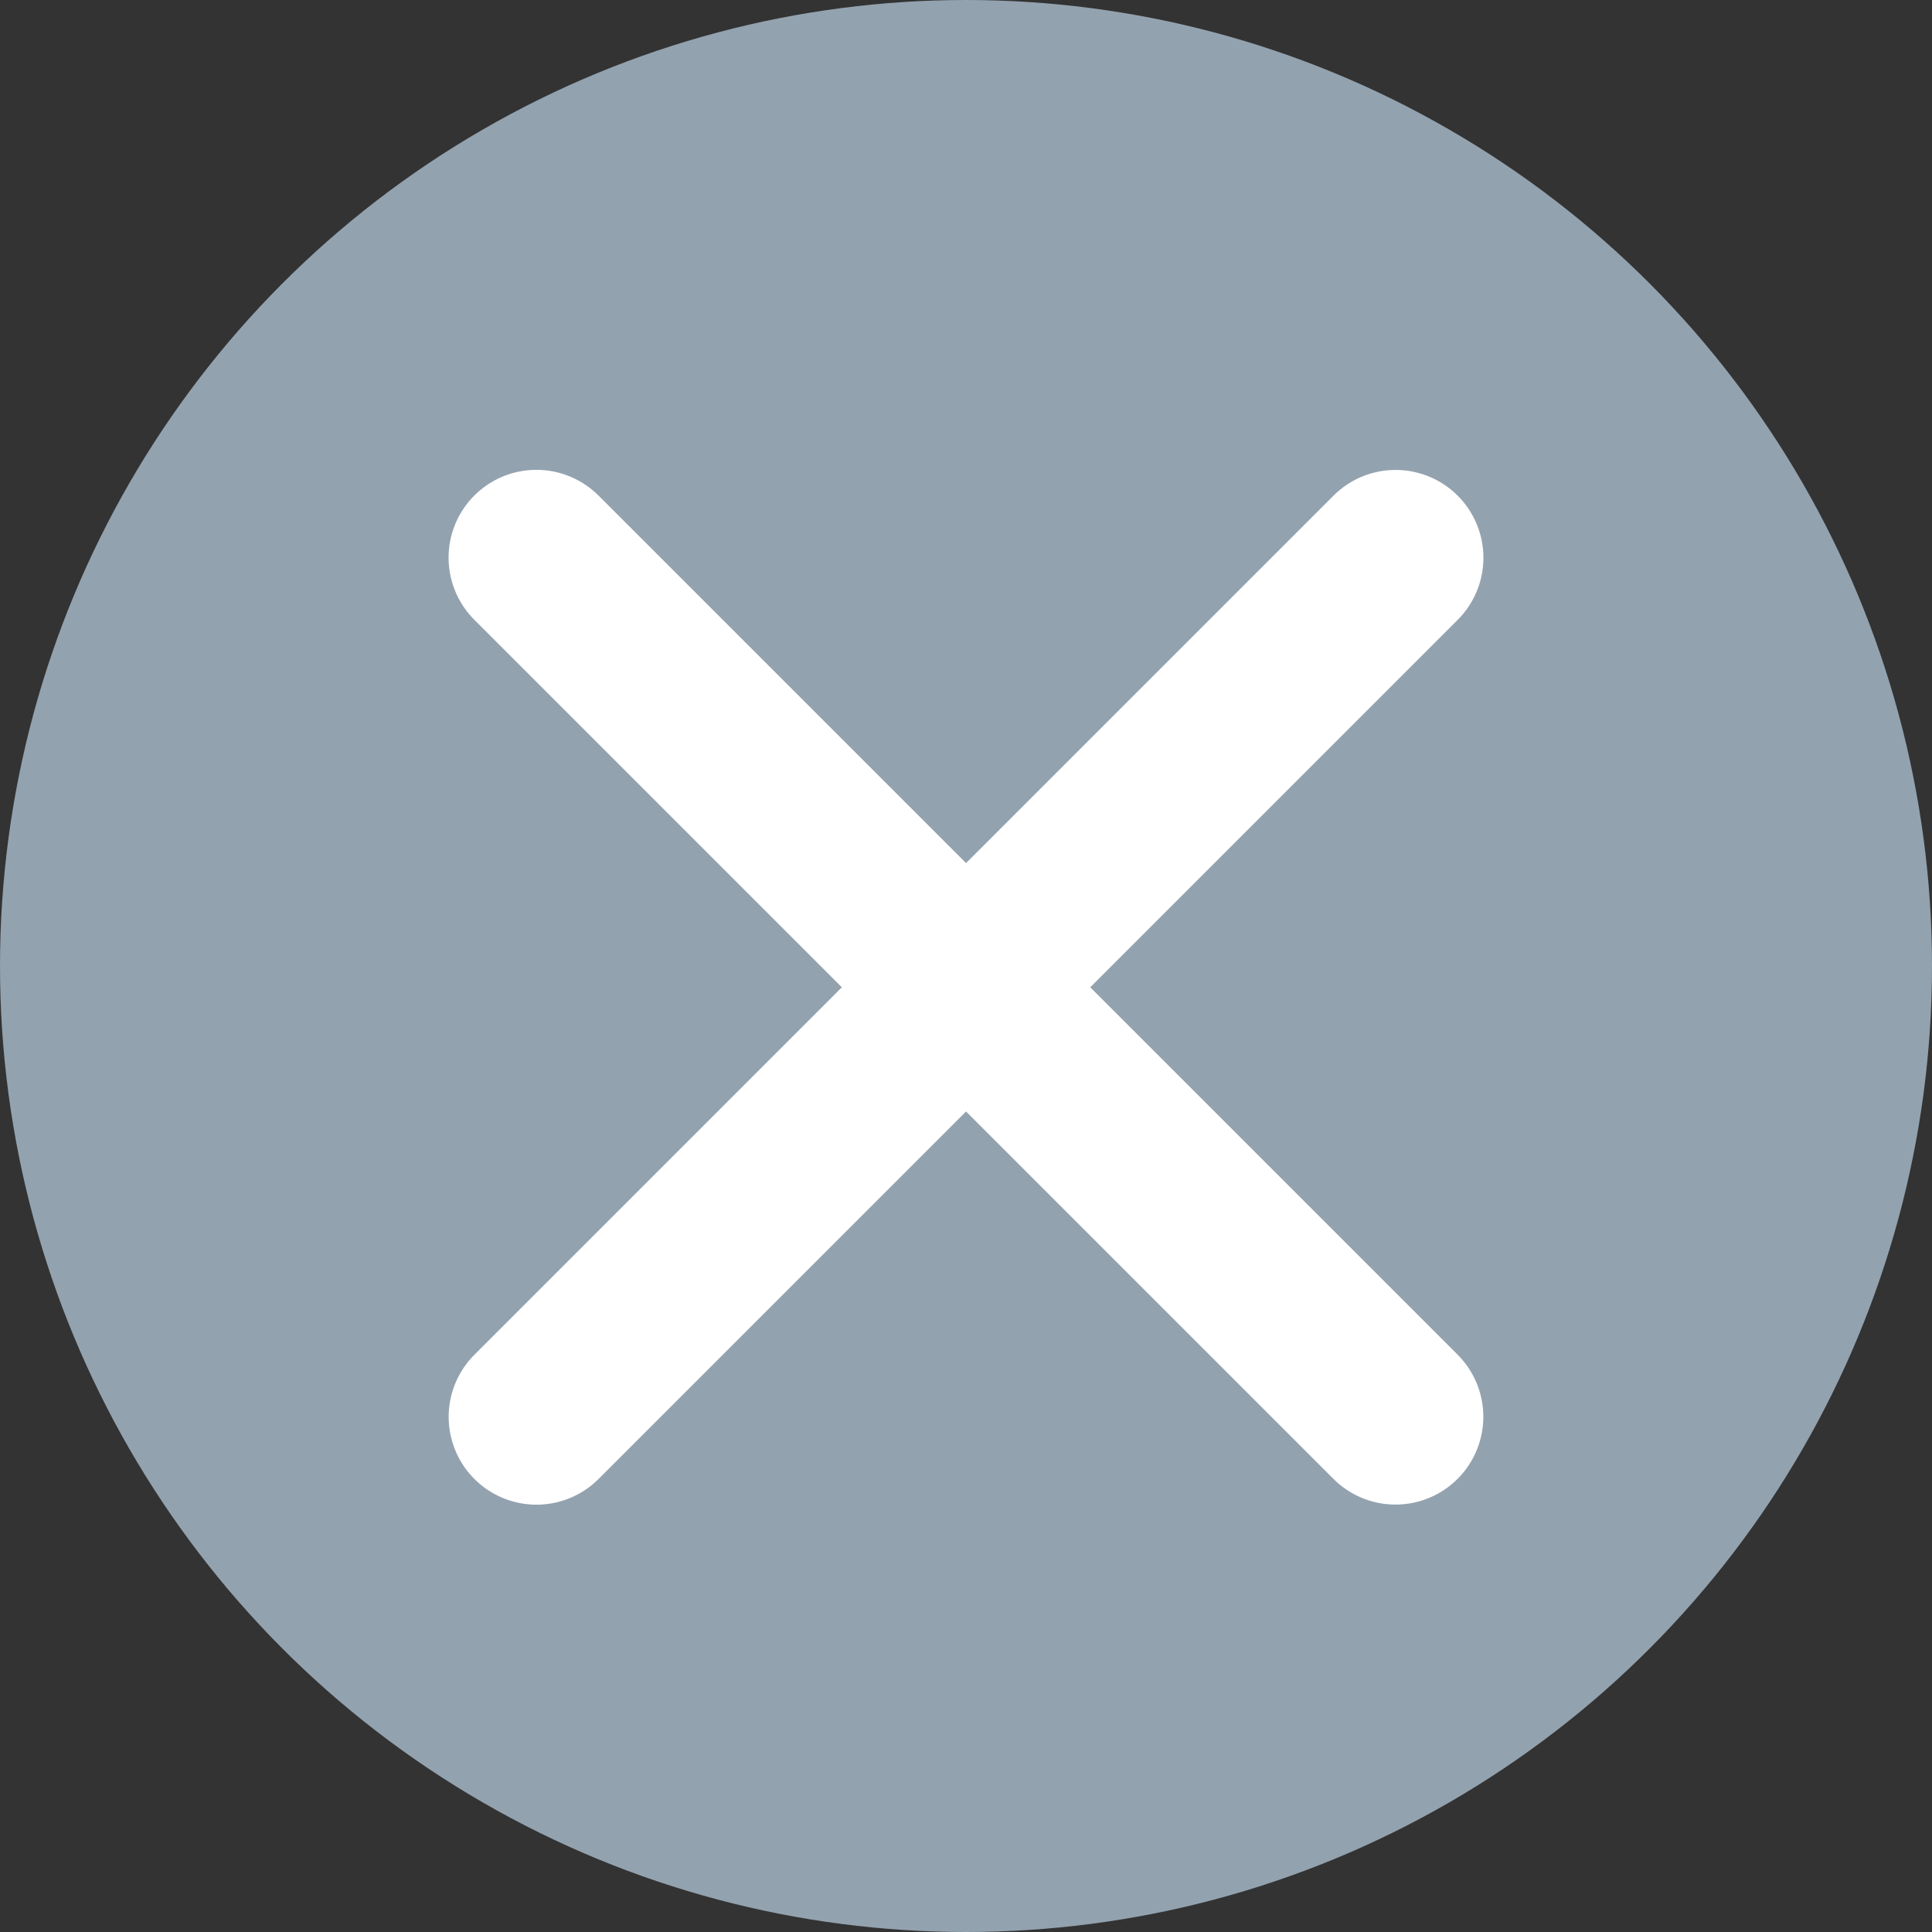 <svg xmlns="http://www.w3.org/2000/svg" width="22" height="22" viewBox="0 0 22 22"><rect x="0" y="0" width="22" height="22" fill="#333333" stroke="none"/><defs><style>.a{fill:#93a2af;}.b{fill:none;stroke:#fff;stroke-linecap:round;stroke-linejoin:round;stroke-width:2px;}</style></defs><g transform="translate(-380.5 -7502)"><g transform="translate(380.5 7502)"><circle class="a" cx="11" cy="11" r="11"/></g><path class="b" d="M0,0H13.835" transform="translate(386.609 7518.134) rotate(-45)"/><path class="b" d="M0,0H13.835" transform="translate(386.608 7508.35) rotate(45)"/></g></svg>